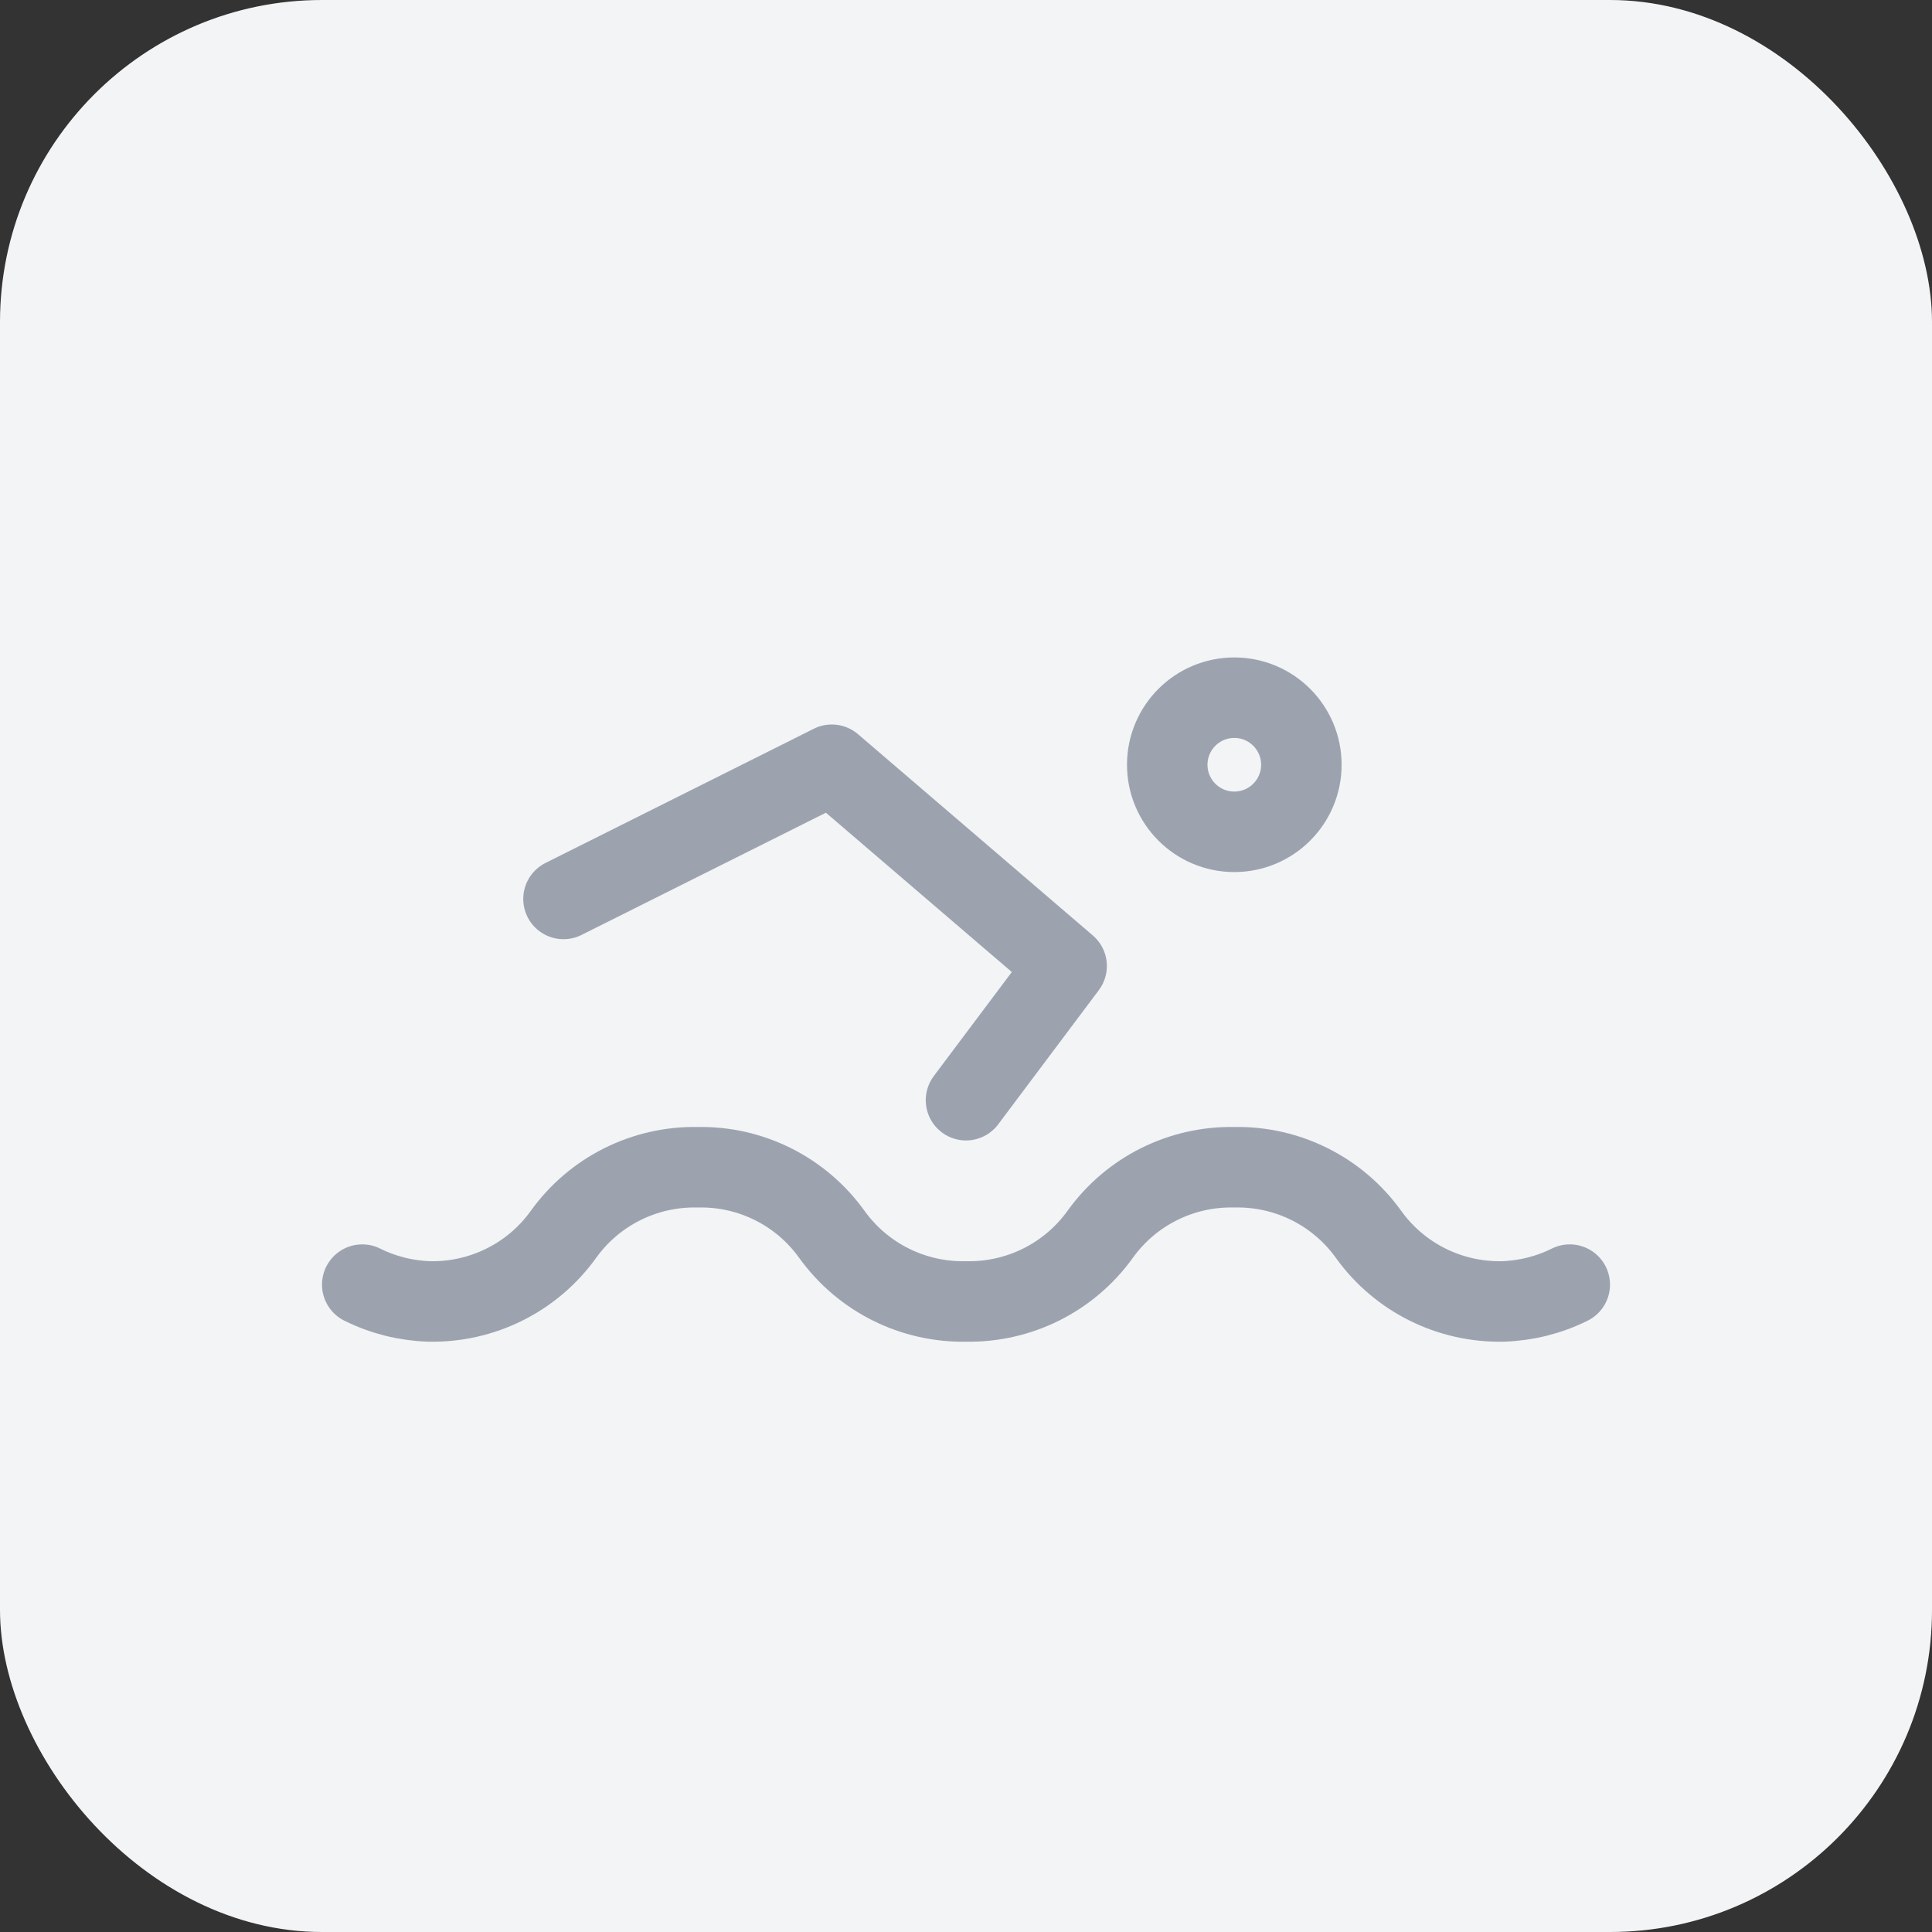 <svg width="24" height="24" viewBox="0 0 24 24" fill="none" xmlns="http://www.w3.org/2000/svg">
<rect x="0" y="0" width="24" height="24" fill="#333333" stroke="none"/>
<rect width="24" height="24" rx="4" fill="#F3F4F6"/>
<ellipse cx="15.333" cy="9.5" rx="0.833" ry="0.833" stroke="#9CA3AF" stroke-linecap="round" stroke-linejoin="round"/>
<path d="M7 11.167L10.333 9.5L13.25 12L12 13.667" stroke="#9CA3AF" stroke-linecap="round" stroke-linejoin="round"/>
<path d="M4.5 15.958C4.759 16.087 5.044 16.158 5.333 16.167C5.992 16.18 6.616 15.869 7 15.333C7.384 14.798 8.008 14.486 8.667 14.5C9.326 14.486 9.949 14.798 10.333 15.333C10.718 15.869 11.341 16.18 12 16.167C12.659 16.18 13.282 15.869 13.667 15.333C14.051 14.798 14.674 14.486 15.333 14.5C15.992 14.486 16.616 14.798 17 15.333C17.384 15.869 18.008 16.18 18.667 16.167C18.956 16.158 19.241 16.087 19.5 15.958" stroke="#9CA3AF" stroke-linecap="round" stroke-linejoin="round"/>
</svg>
